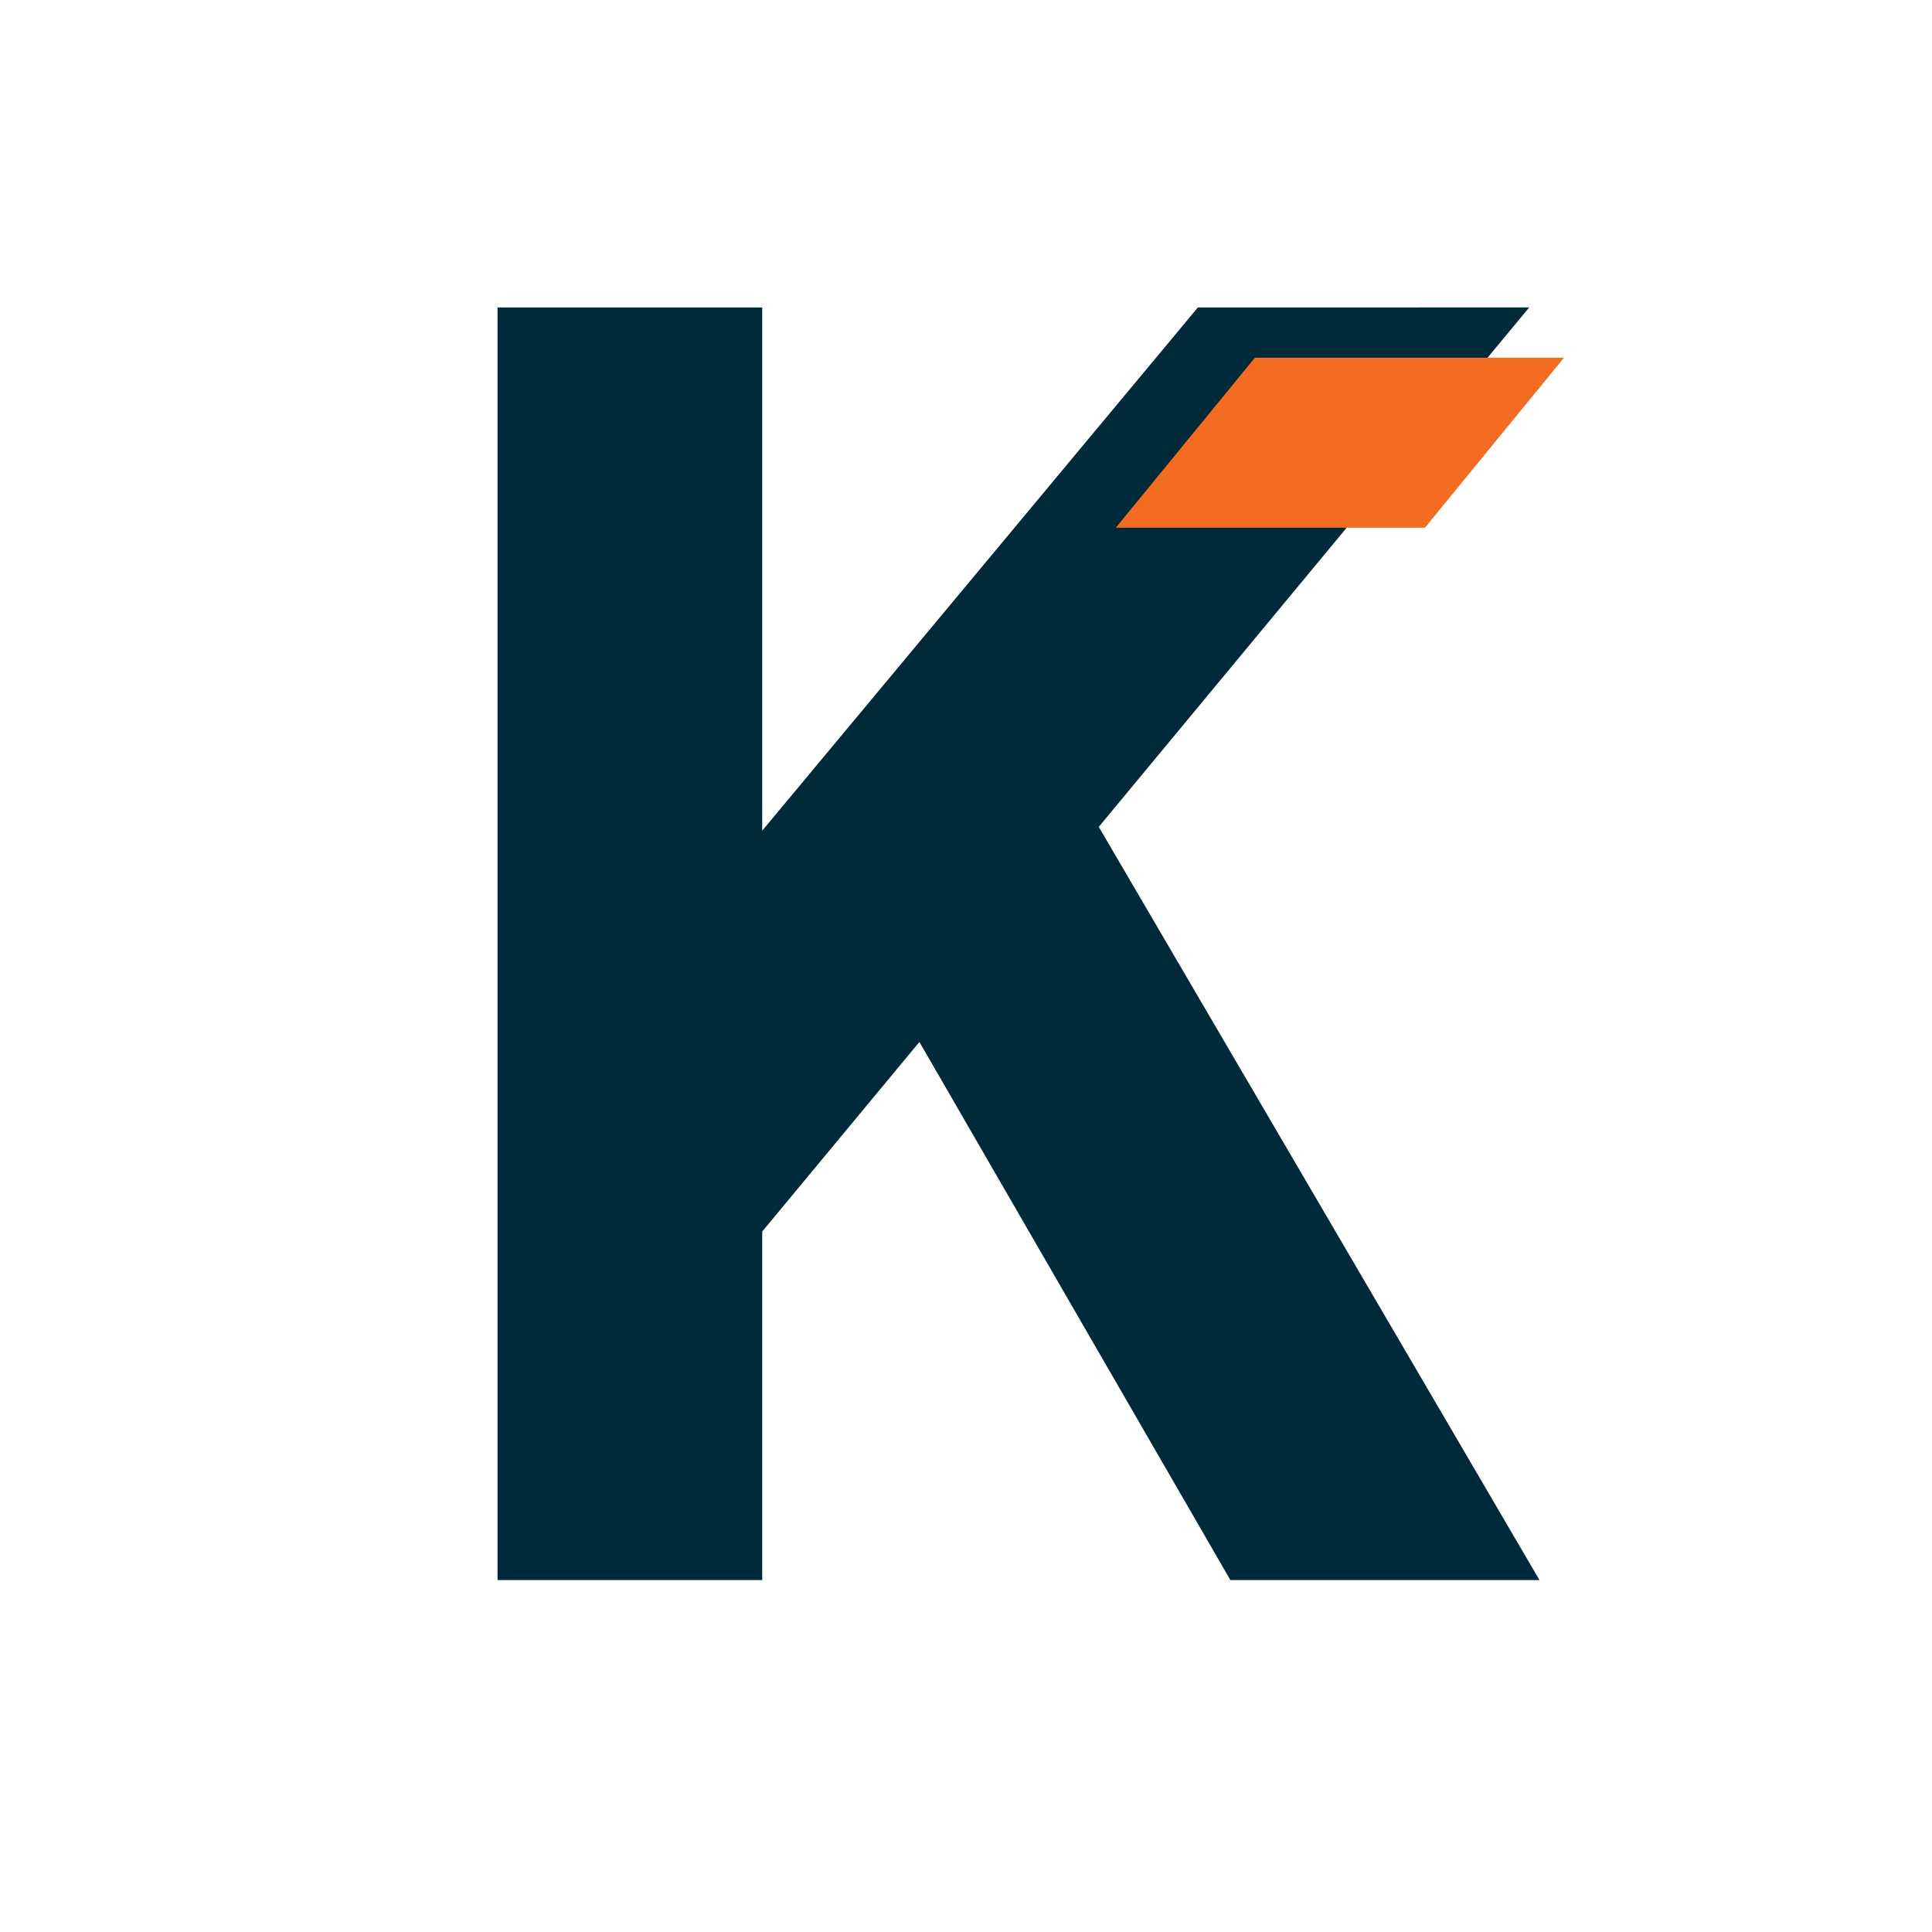 <?xml version="1.0" encoding="utf-8"?>
<svg width="40" height="40" viewBox="-8 0 25 20" xmlns="http://www.w3.org/2000/svg">
  <g fill="#002a3a" fill-rule="evenodd" transform="matrix(1, 0, 0, 1, -1.562, 0.329)">
    <path d="M9.062 1.15 3.425 7.92V1.15H0v16.467h3.425v-4.51l2.034-2.453 4.024 6.963h4L7.78 7.871l5.57-6.722zM18.17 8.664h2.895c.487"/>
    <polygon points="9.8,1.8 13.8,1.8 12,4 8,4" fill="#f36c21"/>
  </g>
</svg>